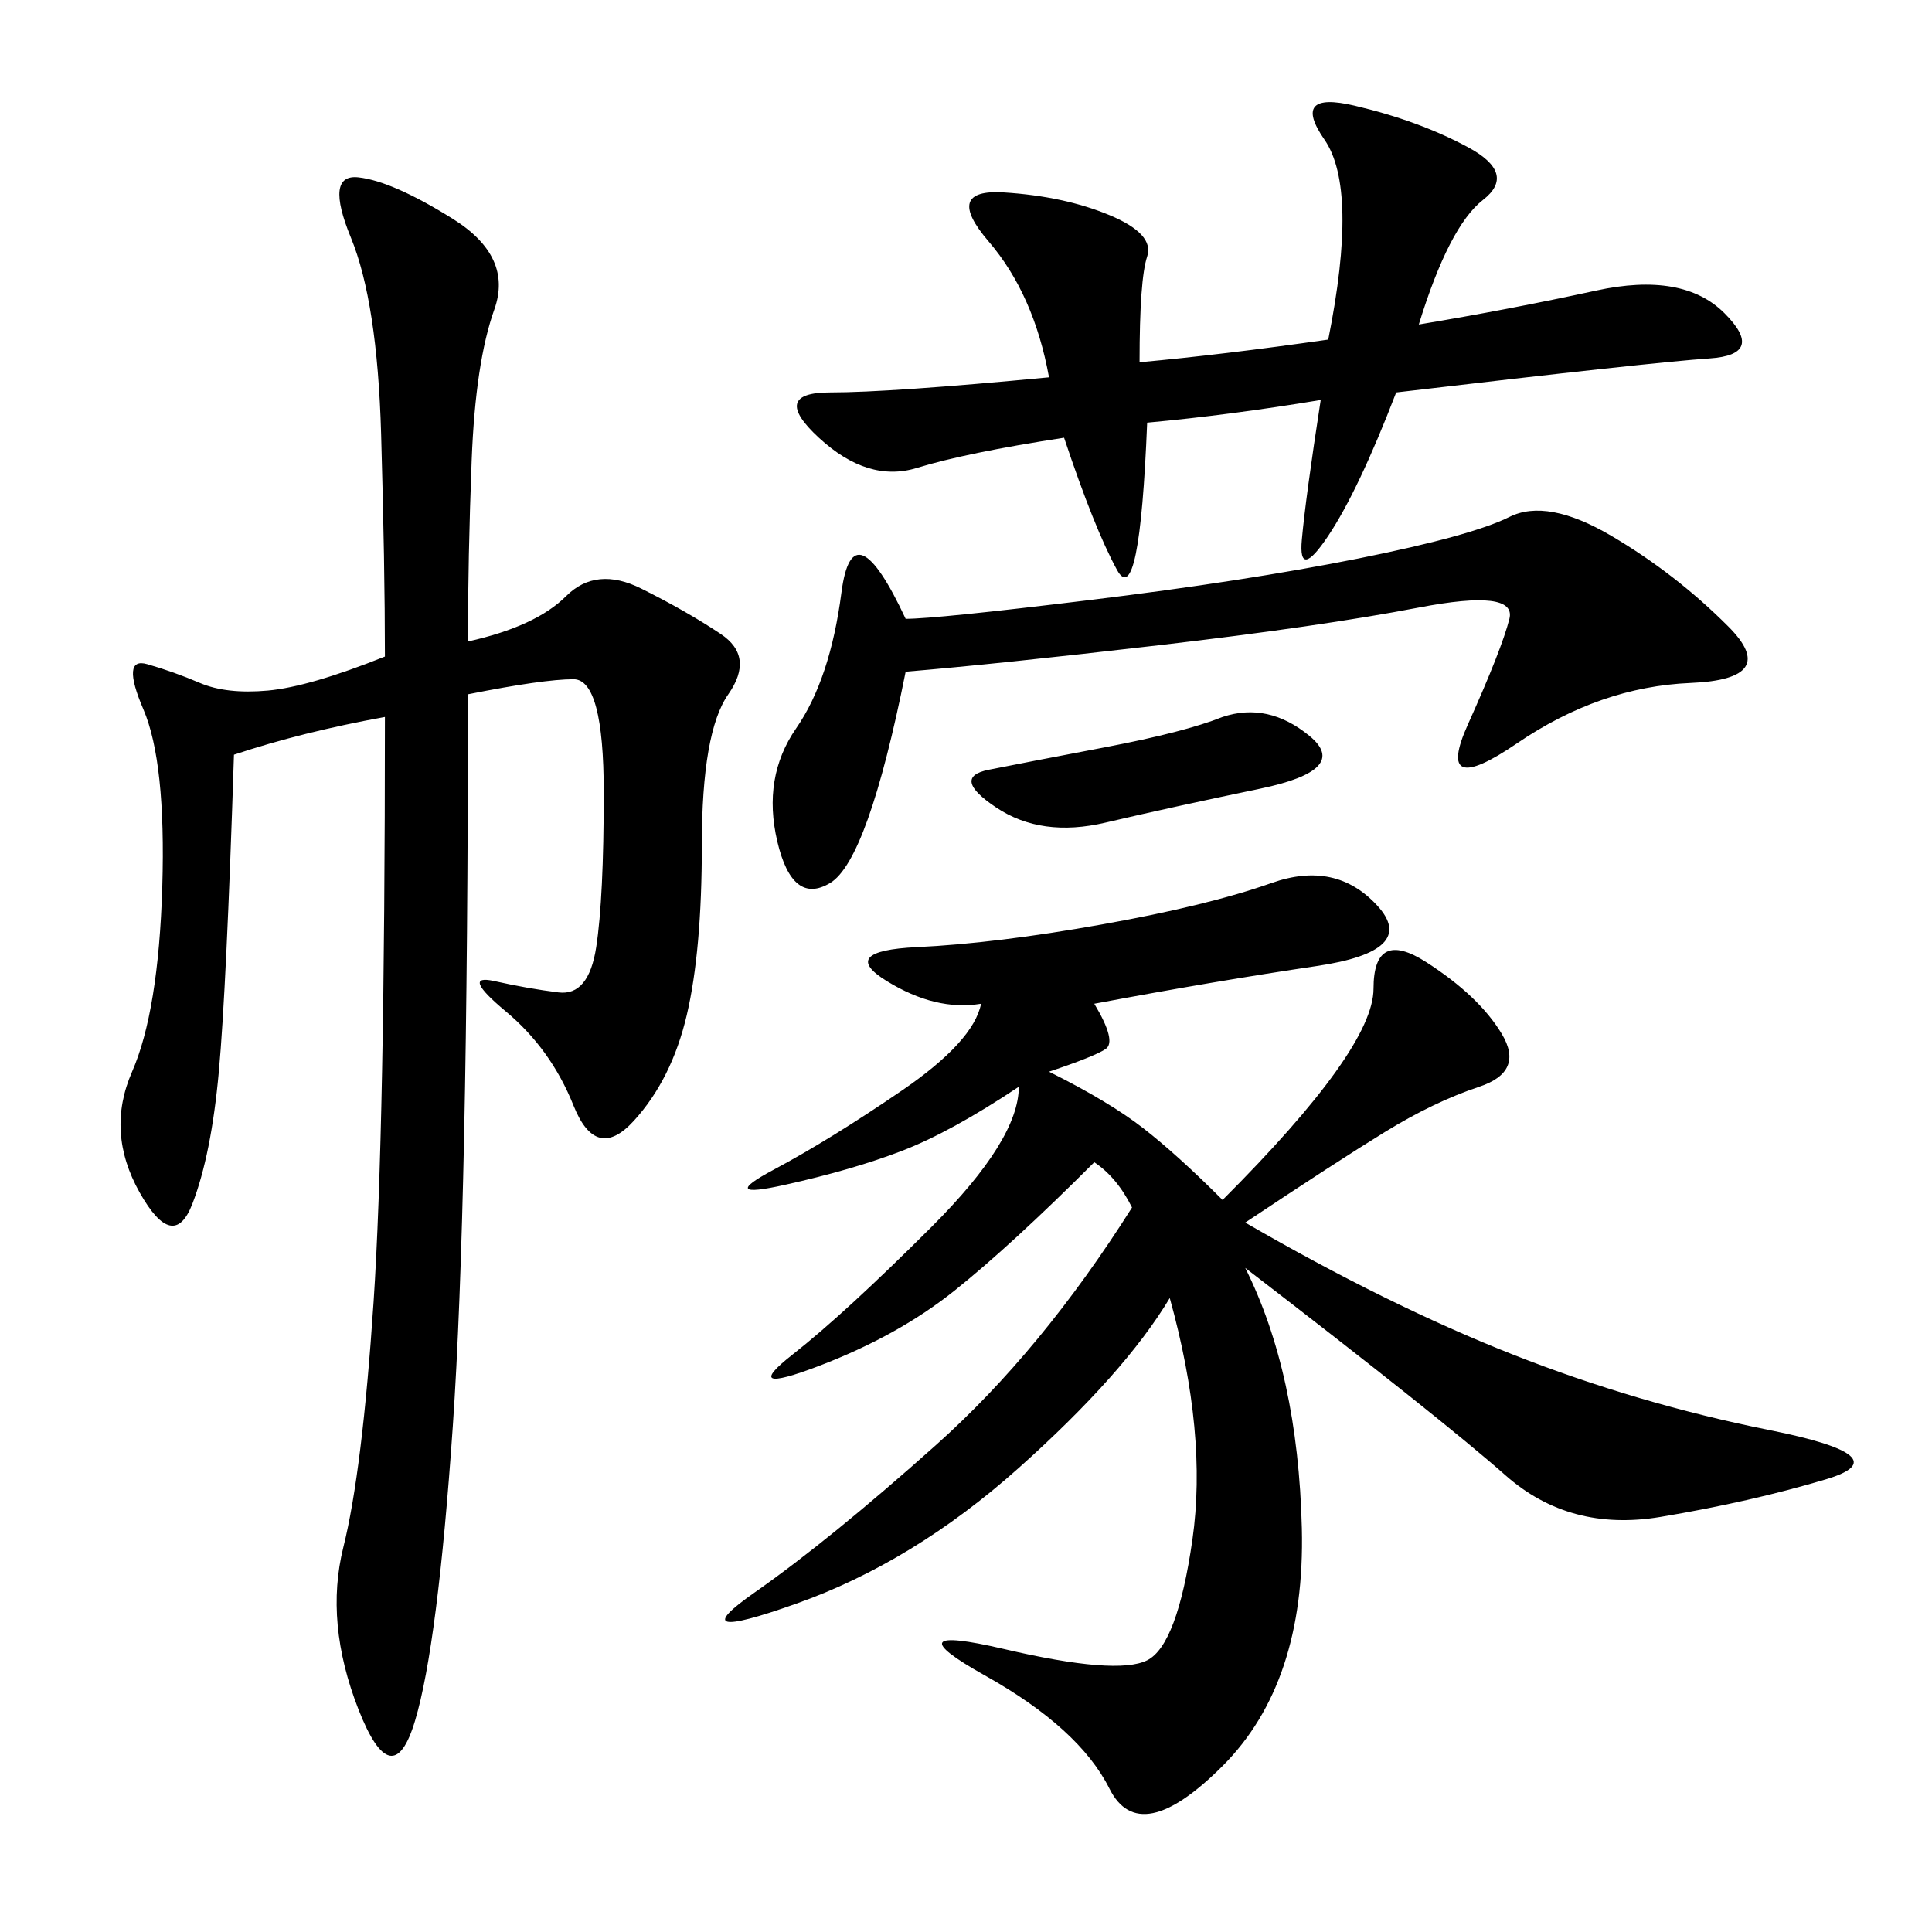 <svg xmlns="http://www.w3.org/2000/svg" xmlns:xlink="http://www.w3.org/1999/xlink" width="300" height="300"><path d="M169.92 155.86Q173.44 161.72 171.68 162.89Q169.92 164.06 162.89 166.41L162.89 166.41Q172.27 171.09 177.54 175.20Q182.81 179.30 189.84 186.33L189.84 186.33Q213.28 162.89 213.28 153.52L213.28 153.52Q213.28 144.14 221.48 149.41Q229.69 154.69 233.20 160.55Q236.72 166.41 229.69 168.75Q222.66 171.09 215.04 175.78Q207.42 180.47 193.36 189.84L193.36 189.84Q215.63 202.73 234.96 210.35Q254.30 217.97 274.80 222.07Q295.31 226.17 283.59 229.69Q271.88 233.20 257.81 235.55Q243.75 237.89 233.79 229.10Q223.83 220.31 193.36 196.88L193.36 196.88Q201.56 213.28 202.15 237.30Q202.73 261.33 189.84 274.22Q176.95 287.11 172.27 277.73Q167.58 268.36 152.93 260.16Q138.28 251.95 155.86 256.05Q173.44 260.16 178.13 257.81Q182.81 255.47 185.16 239.06Q187.50 222.66 181.64 201.56L181.64 201.56Q174.61 213.28 158.20 227.93Q141.80 242.58 123.63 249.02Q105.47 255.47 117.19 247.27Q128.91 239.06 145.31 224.41Q161.72 209.77 175.78 187.50L175.78 187.50Q173.44 182.81 169.92 180.47L169.92 180.47Q157.03 193.36 148.24 200.39Q139.45 207.42 127.15 212.11Q114.84 216.80 123.05 210.35Q131.25 203.91 144.73 190.43Q158.20 176.95 158.20 168.75L158.20 168.75Q147.66 175.78 140.04 178.71Q132.42 181.64 121.88 183.98Q111.33 186.33 120.12 181.64Q128.91 176.95 140.04 169.34Q151.17 161.72 152.34 155.86L152.34 155.86Q145.31 157.03 137.70 152.34Q130.08 147.66 142.38 147.07Q154.69 146.48 171.09 143.55Q187.50 140.63 197.46 137.11Q207.42 133.59 213.87 140.63Q220.31 147.66 204.49 150Q188.67 152.34 169.92 155.86L169.92 155.86ZM72.66 99.61Q83.20 97.27 87.89 92.58Q92.58 87.89 99.61 91.41Q106.64 94.92 111.91 98.44Q117.19 101.95 113.09 107.81Q108.98 113.67 108.98 131.25L108.98 131.25Q108.98 147.66 106.64 157.62Q104.30 167.58 98.44 174.02Q92.58 180.47 89.06 171.68Q85.55 162.89 78.52 157.03Q71.48 151.17 76.76 152.34Q82.03 153.52 86.72 154.10Q91.41 154.69 92.58 147.07Q93.75 139.45 93.75 123.05L93.75 123.05Q93.75 105.47 89.06 105.47L89.06 105.47Q84.38 105.47 72.66 107.81L72.66 107.81Q72.66 187.50 70.31 221.48Q67.97 255.47 64.45 267.19Q60.94 278.91 55.66 265.43Q50.39 251.95 53.32 240.23Q56.25 228.52 58.01 202.15Q59.77 175.78 59.77 111.33L59.77 111.33Q46.88 113.67 36.33 117.19L36.33 117.19Q35.16 153.52 33.98 166.41Q32.81 179.30 29.88 186.91Q26.95 194.53 21.68 185.16Q16.41 175.78 20.51 166.41Q24.61 157.03 25.20 137.70Q25.78 118.36 22.27 110.16Q18.75 101.95 22.85 103.13Q26.95 104.30 31.05 106.05Q35.16 107.81 41.60 107.23Q48.05 106.64 59.77 101.95L59.77 101.95Q59.77 87.89 59.18 67.38Q58.59 46.88 54.49 36.91Q50.39 26.95 55.66 27.54Q60.94 28.13 70.31 33.98Q79.69 39.84 76.76 48.05Q73.83 56.25 73.24 71.48Q72.66 86.72 72.66 99.61L72.66 99.61ZM178.13 65.63Q176.95 94.92 173.44 88.48Q169.92 82.03 165.23 67.97L165.23 67.97Q150 70.31 142.38 72.66Q134.77 75 127.15 67.97Q119.53 60.94 128.91 60.94L128.91 60.94Q138.28 60.94 162.89 58.59L162.89 58.59Q160.55 45.70 153.52 37.50Q146.48 29.30 155.86 29.88Q165.23 30.47 172.27 33.40Q179.30 36.33 178.13 39.84Q176.95 43.36 176.95 56.25L176.95 56.25Q189.84 55.08 206.25 52.73L206.25 52.73Q210.94 29.30 205.66 21.68Q200.39 14.06 210.35 16.41Q220.31 18.75 227.93 22.85Q235.55 26.95 230.27 31.05Q225 35.16 220.31 50.39L220.31 50.39Q234.38 48.05 247.85 45.12Q261.33 42.19 267.77 48.63Q274.22 55.08 265.43 55.66Q256.64 56.25 216.80 60.94L216.80 60.94Q210.94 76.17 206.25 83.20Q201.56 90.23 202.15 83.79Q202.73 77.34 205.08 62.11L205.08 62.11Q191.02 64.45 178.13 65.63L178.13 65.63ZM140.63 96.09Q145.31 96.09 169.34 93.16Q193.36 90.23 210.94 86.72Q228.52 83.20 234.38 80.27Q240.23 77.34 250.20 83.20Q260.16 89.06 268.36 97.27Q276.56 105.47 262.50 106.05Q248.44 106.64 235.55 115.43Q222.66 124.22 227.93 112.50Q233.20 100.78 234.38 96.09Q235.55 91.41 220.31 94.34Q205.08 97.27 179.88 100.20Q154.69 103.13 140.63 104.30L140.63 104.30Q134.77 133.59 128.91 137.11Q123.05 140.63 120.70 130.66Q118.36 120.70 123.63 113.09Q128.91 105.47 130.66 91.99Q132.42 78.52 140.63 96.09L140.63 96.09ZM189.84 111.33Q196.88 108.98 203.32 114.26Q209.77 119.53 195.70 122.46Q181.64 125.39 171.68 127.73Q161.72 130.08 154.69 125.39Q147.66 120.70 153.52 119.53Q159.38 118.36 171.68 116.02Q183.98 113.67 189.84 111.33L189.84 111.33Z"/></svg>